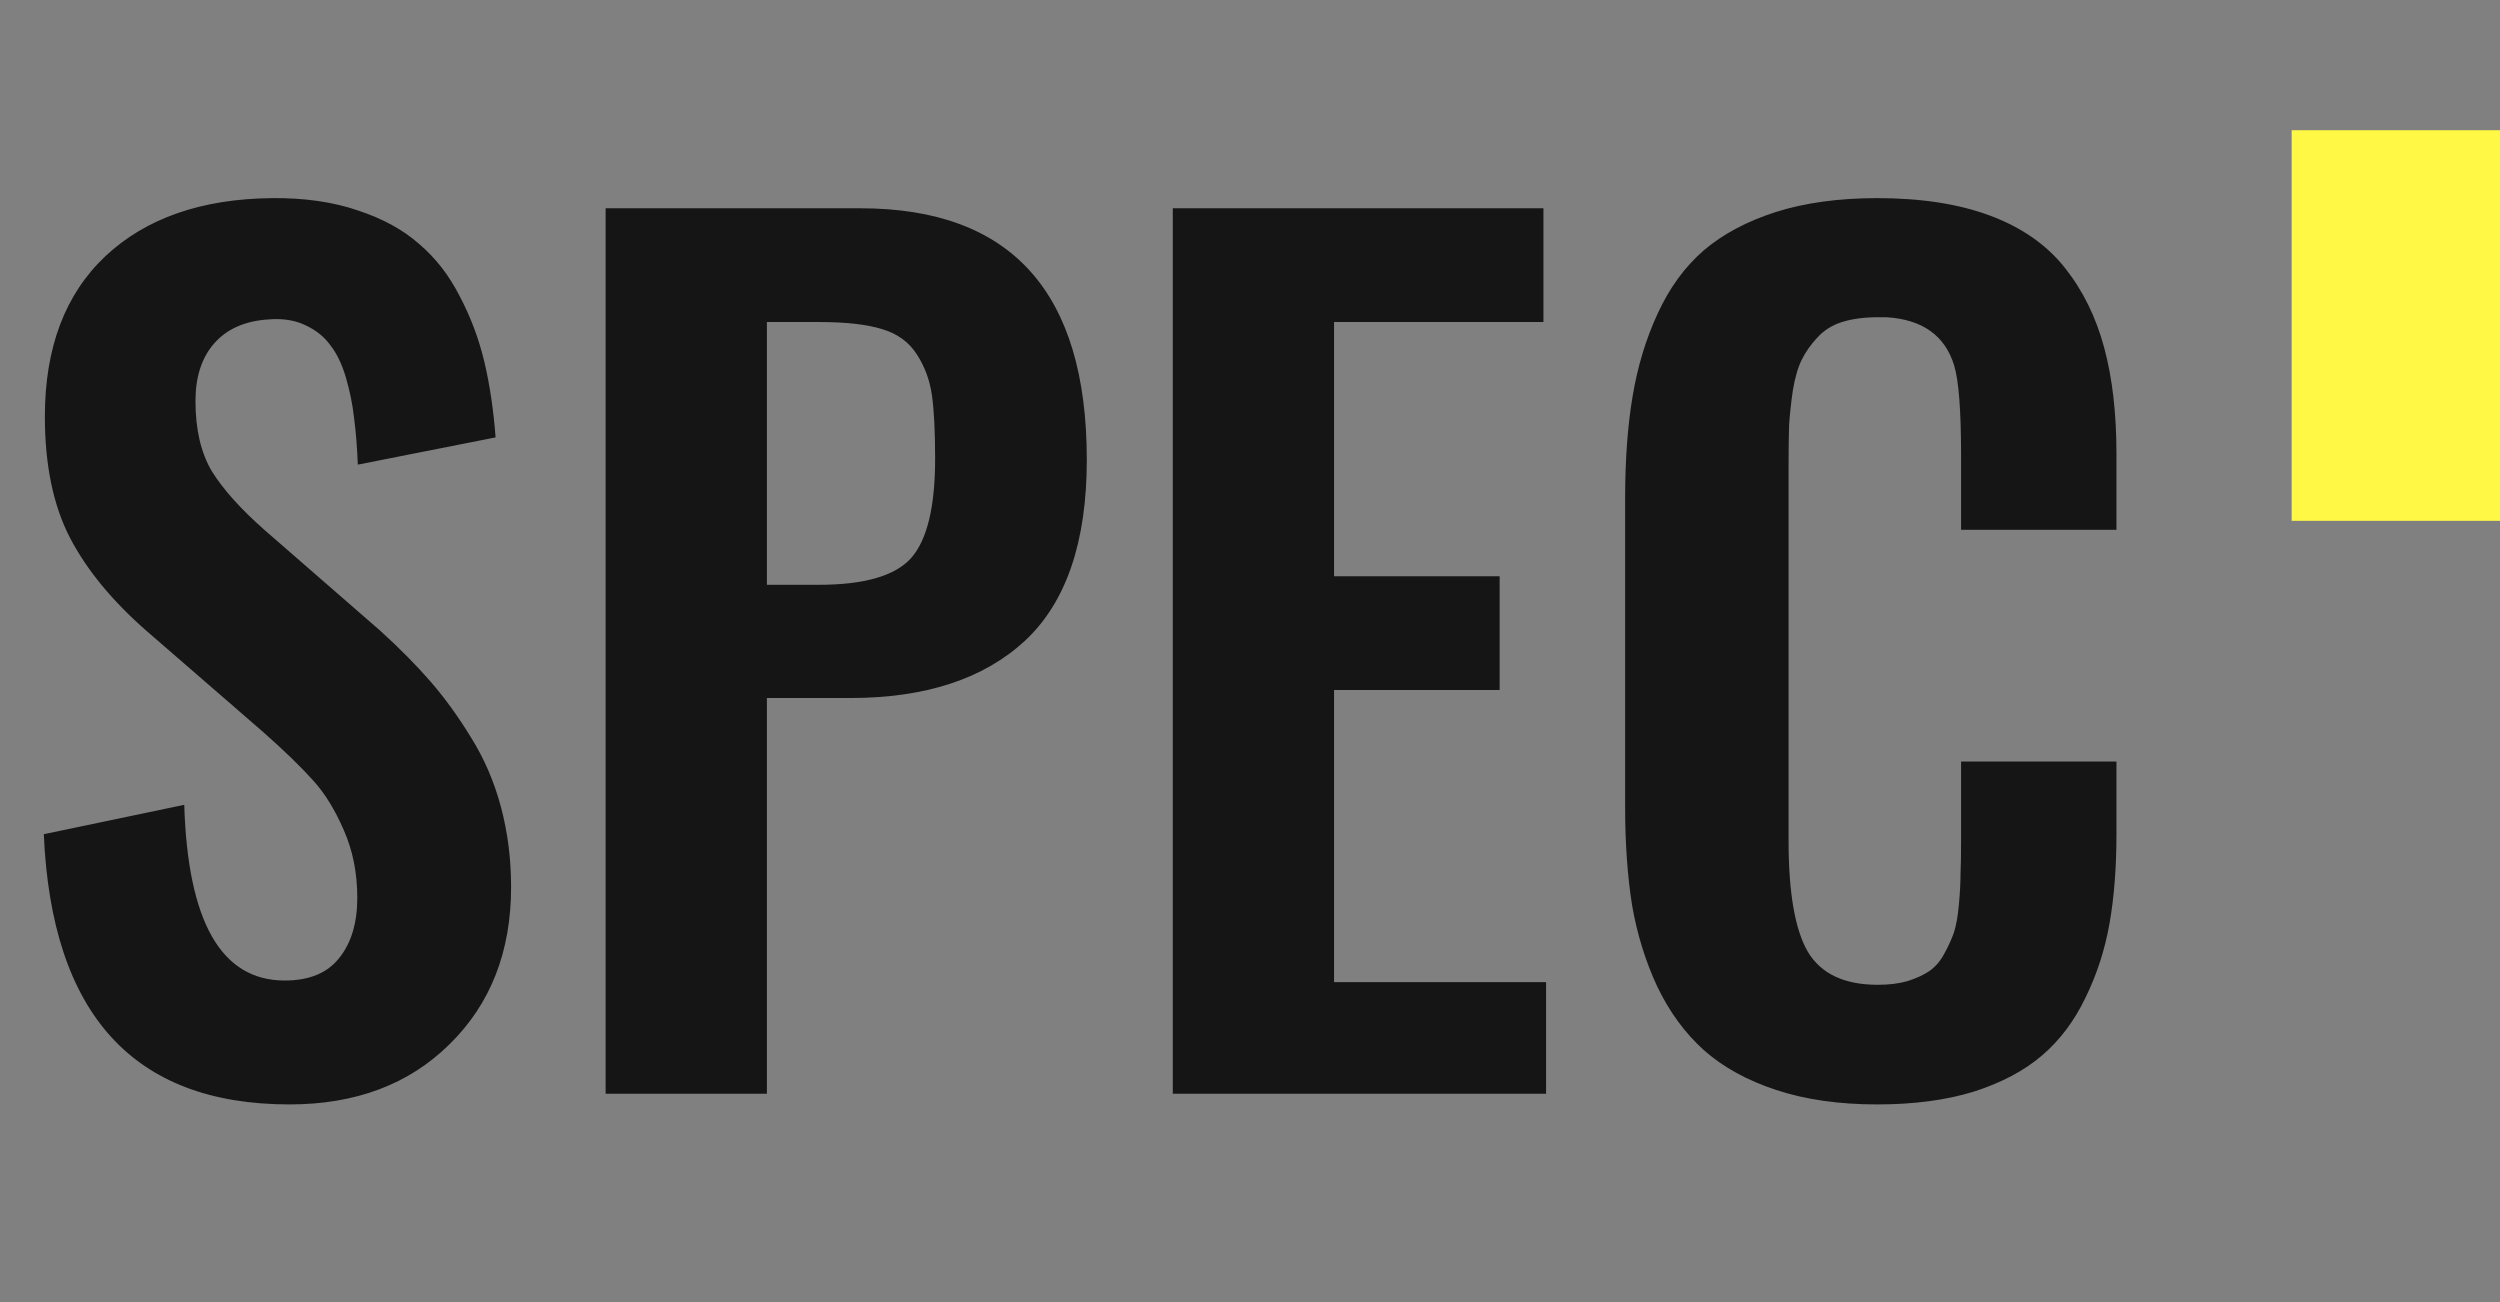 <?xml version="1.0" encoding="UTF-8"?> <svg xmlns="http://www.w3.org/2000/svg" width="96" height="50" viewBox="0 0 96 50" fill="none"><rect x="0" y="0" width="96" height="50" fill="#808080" stroke="none"/> <path d="M11.115 42.41C5.127 42.41 1.982 38.951 1.682 32.033L7.075 30.905C7.212 35.403 8.497 37.652 10.931 37.652C11.874 37.652 12.571 37.365 13.023 36.791C13.487 36.217 13.72 35.444 13.72 34.474C13.72 33.53 13.549 32.669 13.207 31.89C12.865 31.097 12.469 30.454 12.018 29.962C11.566 29.456 10.924 28.834 10.09 28.096L5.619 24.22C4.307 23.071 3.329 21.882 2.687 20.651C2.044 19.407 1.723 17.855 1.723 15.996C1.723 13.357 2.495 11.307 4.04 9.844C5.599 8.381 7.731 7.636 10.438 7.608C11.683 7.595 12.783 7.752 13.74 8.08C14.697 8.395 15.483 8.825 16.099 9.372C16.727 9.905 17.247 10.575 17.657 11.382C18.081 12.188 18.395 13.029 18.601 13.904C18.806 14.766 18.949 15.729 19.031 16.796L13.74 17.842C13.713 17.158 13.665 16.564 13.597 16.058C13.542 15.552 13.44 15.039 13.289 14.52C13.139 14 12.94 13.583 12.694 13.269C12.462 12.94 12.141 12.681 11.73 12.489C11.334 12.298 10.869 12.223 10.336 12.264C9.42 12.318 8.716 12.626 8.224 13.187C7.745 13.733 7.506 14.472 7.506 15.401C7.506 16.495 7.718 17.398 8.142 18.108C8.579 18.806 9.256 19.558 10.172 20.364L14.602 24.22C15.34 24.89 15.982 25.539 16.529 26.168C17.076 26.797 17.596 27.515 18.088 28.321C18.594 29.128 18.977 30.017 19.236 30.987C19.496 31.958 19.626 32.983 19.626 34.063C19.626 36.538 18.84 38.548 17.268 40.093C15.709 41.638 13.658 42.41 11.115 42.41ZM29.449 22.456H31.439C33.188 22.456 34.371 22.114 34.986 21.431C35.602 20.733 35.909 19.462 35.909 17.616C35.909 16.564 35.868 15.75 35.786 15.176C35.704 14.602 35.513 14.082 35.212 13.617C34.911 13.139 34.46 12.81 33.858 12.633C33.27 12.455 32.471 12.366 31.459 12.366H29.449V22.456ZM23.256 42V7.998H33.038C38.835 7.998 41.733 11.218 41.733 17.657C41.733 20.815 40.94 23.133 39.355 24.609C37.769 26.072 35.533 26.804 32.648 26.804H29.449V42H23.256ZM45.035 42V7.998H59.268V12.366H51.228V22.128H57.586V26.496H51.228V37.714H59.37V42H45.035ZM72.085 42.41C70.622 42.41 69.33 42.226 68.209 41.856C67.088 41.487 66.158 40.975 65.42 40.318C64.695 39.662 64.101 38.849 63.636 37.878C63.185 36.907 62.863 35.868 62.672 34.761C62.494 33.64 62.405 32.382 62.405 30.987V19.134C62.405 17.657 62.501 16.352 62.692 15.217C62.884 14.068 63.205 13.009 63.656 12.038C64.107 11.054 64.695 10.247 65.42 9.618C66.158 8.989 67.081 8.497 68.189 8.142C69.31 7.786 70.608 7.608 72.085 7.608C73.78 7.608 75.23 7.834 76.433 8.285C77.636 8.736 78.586 9.399 79.283 10.274C79.981 11.149 80.486 12.175 80.801 13.351C81.115 14.513 81.272 15.873 81.272 17.432V20.344H75.305V17.452C75.305 15.757 75.216 14.615 75.038 14.027C74.683 12.879 73.814 12.264 72.434 12.182C72.324 12.182 72.215 12.182 72.106 12.182C71.586 12.182 71.128 12.243 70.731 12.366C70.349 12.489 70.034 12.688 69.788 12.961C69.542 13.221 69.344 13.501 69.193 13.802C69.043 14.102 68.927 14.499 68.845 14.991C68.776 15.47 68.728 15.914 68.701 16.324C68.688 16.734 68.681 17.254 68.681 17.883V32.279C68.681 34.275 68.927 35.697 69.419 36.545C69.925 37.393 70.82 37.816 72.106 37.816C72.543 37.816 72.926 37.769 73.254 37.673C73.596 37.563 73.876 37.434 74.095 37.283C74.327 37.119 74.519 36.894 74.669 36.606C74.833 36.306 74.956 36.032 75.038 35.786C75.12 35.526 75.182 35.171 75.223 34.72C75.264 34.269 75.284 33.886 75.284 33.571C75.298 33.257 75.305 32.826 75.305 32.279V29.244H81.272V32.033C81.272 33.305 81.184 34.446 81.006 35.458C80.828 36.47 80.52 37.42 80.083 38.309C79.659 39.197 79.106 39.935 78.422 40.523C77.738 41.111 76.863 41.576 75.797 41.918C74.731 42.246 73.493 42.41 72.085 42.41Z" fill="#151515"></path> <rect x="88" y="5" width="8" height="15" fill="#FFF844"></rect> </svg> 